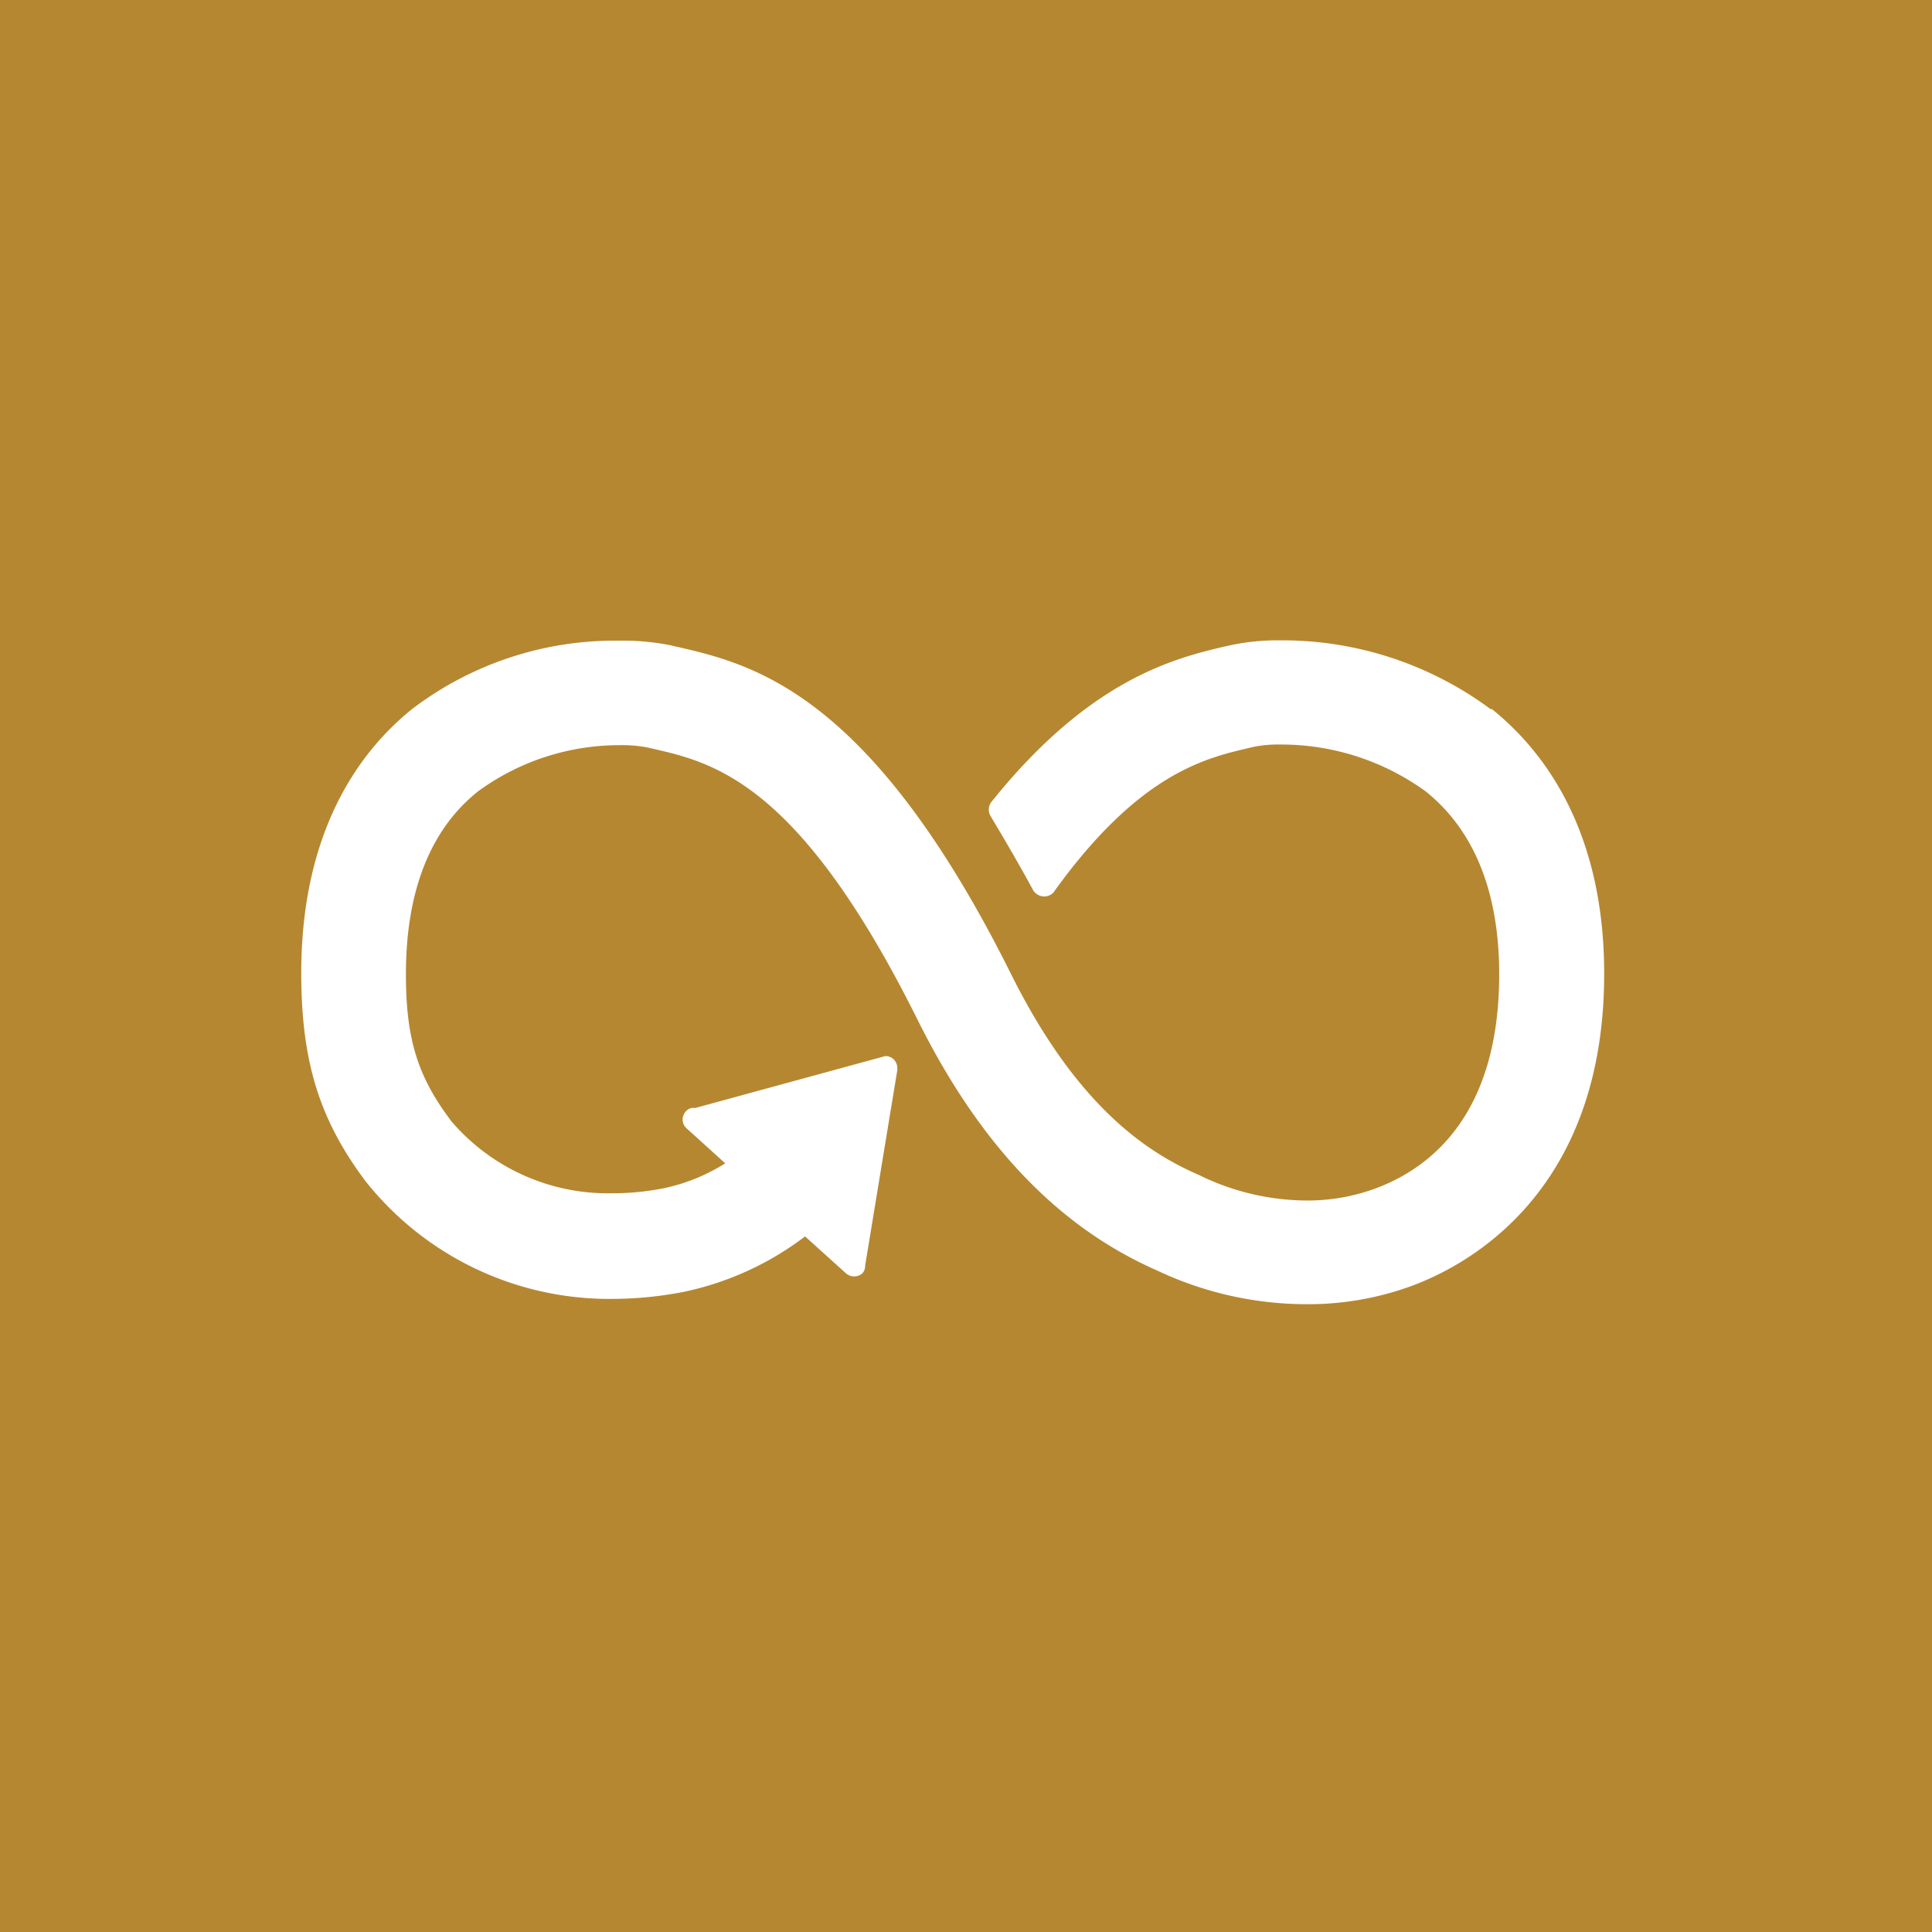 <svg xmlns="http://www.w3.org/2000/svg" viewBox="0 0 119.99 120"><defs><style>.cls-1{fill:#b68731;}.cls-2{fill:#fff;}</style></defs><title>TAG_ODS_12</title><g id="Layer_2" data-name="Layer 2"><g id="Layer_1-2" data-name="Layer 1"><rect class="cls-1" width="119.99" height="120"/><path class="cls-2" d="M92.6,44.06a21.7,21.7,0,0,0-13.06-4.29,14,14,0,0,0-3.15.31l-.32.07c-3.1.73-8.29,2-14.33,9.45l-.18.22a.81.81,0,0,0-.15.46.76.76,0,0,0,.11.4l.13.22q1.5,2.51,2.49,4.34a.8.8,0,0,0,1.29.19l.11-.16c5.22-7.22,9.31-8.18,12-8.81l.34-.08a7.76,7.76,0,0,1,1.65-.14,15.28,15.28,0,0,1,9,2.9c3,2.39,4.58,6.22,4.58,11.37,0,8.63-4.18,12-7.68,13.3a12.2,12.2,0,0,1-4.28.75,15.3,15.3,0,0,1-6.43-1.46L74.52,73c-3-1.3-7.51-4-11.76-12.57C54,42.89,46.71,41.23,41.87,40.13l-.26-.06a14.92,14.92,0,0,0-3.13-.28A20.8,20.8,0,0,0,25.64,44c-3.16,2.52-6.93,7.42-6.93,16.43,0,5.49,1.13,9.12,4,12.94A19.33,19.33,0,0,0,38,80.67a23.39,23.39,0,0,0,4.43-.43A18.81,18.81,0,0,0,50,76.79l2.55,2.3a.77.77,0,0,0,1,0,.67.67,0,0,0,.18-.48l2-12.16v-.14a.77.77,0,0,0-.24-.53.73.73,0,0,0-.51-.19h0L43.19,68.81l-.23,0a.67.67,0,0,0-.37.22.74.74,0,0,0,0,1l2.45,2.22a11.57,11.57,0,0,1-3.83,1.55,16.3,16.3,0,0,1-3.14.31A12.81,12.81,0,0,1,28,69.6l-.06-.09c-2-2.68-2.73-5-2.73-9,0-5.16,1.51-9,4.49-11.37a14.88,14.88,0,0,1,8.82-2.86,8.36,8.36,0,0,1,1.68.14l.26.06c3.87.88,9.17,2.08,16.52,16.84,3.88,7.8,8.75,12.89,14.87,15.58A21.75,21.75,0,0,0,81.2,81a18.69,18.69,0,0,0,6.54-1.16c3.57-1.34,11.89-5.9,11.89-19.37,0-9-3.83-13.92-7-16.45"/></g></g></svg>
